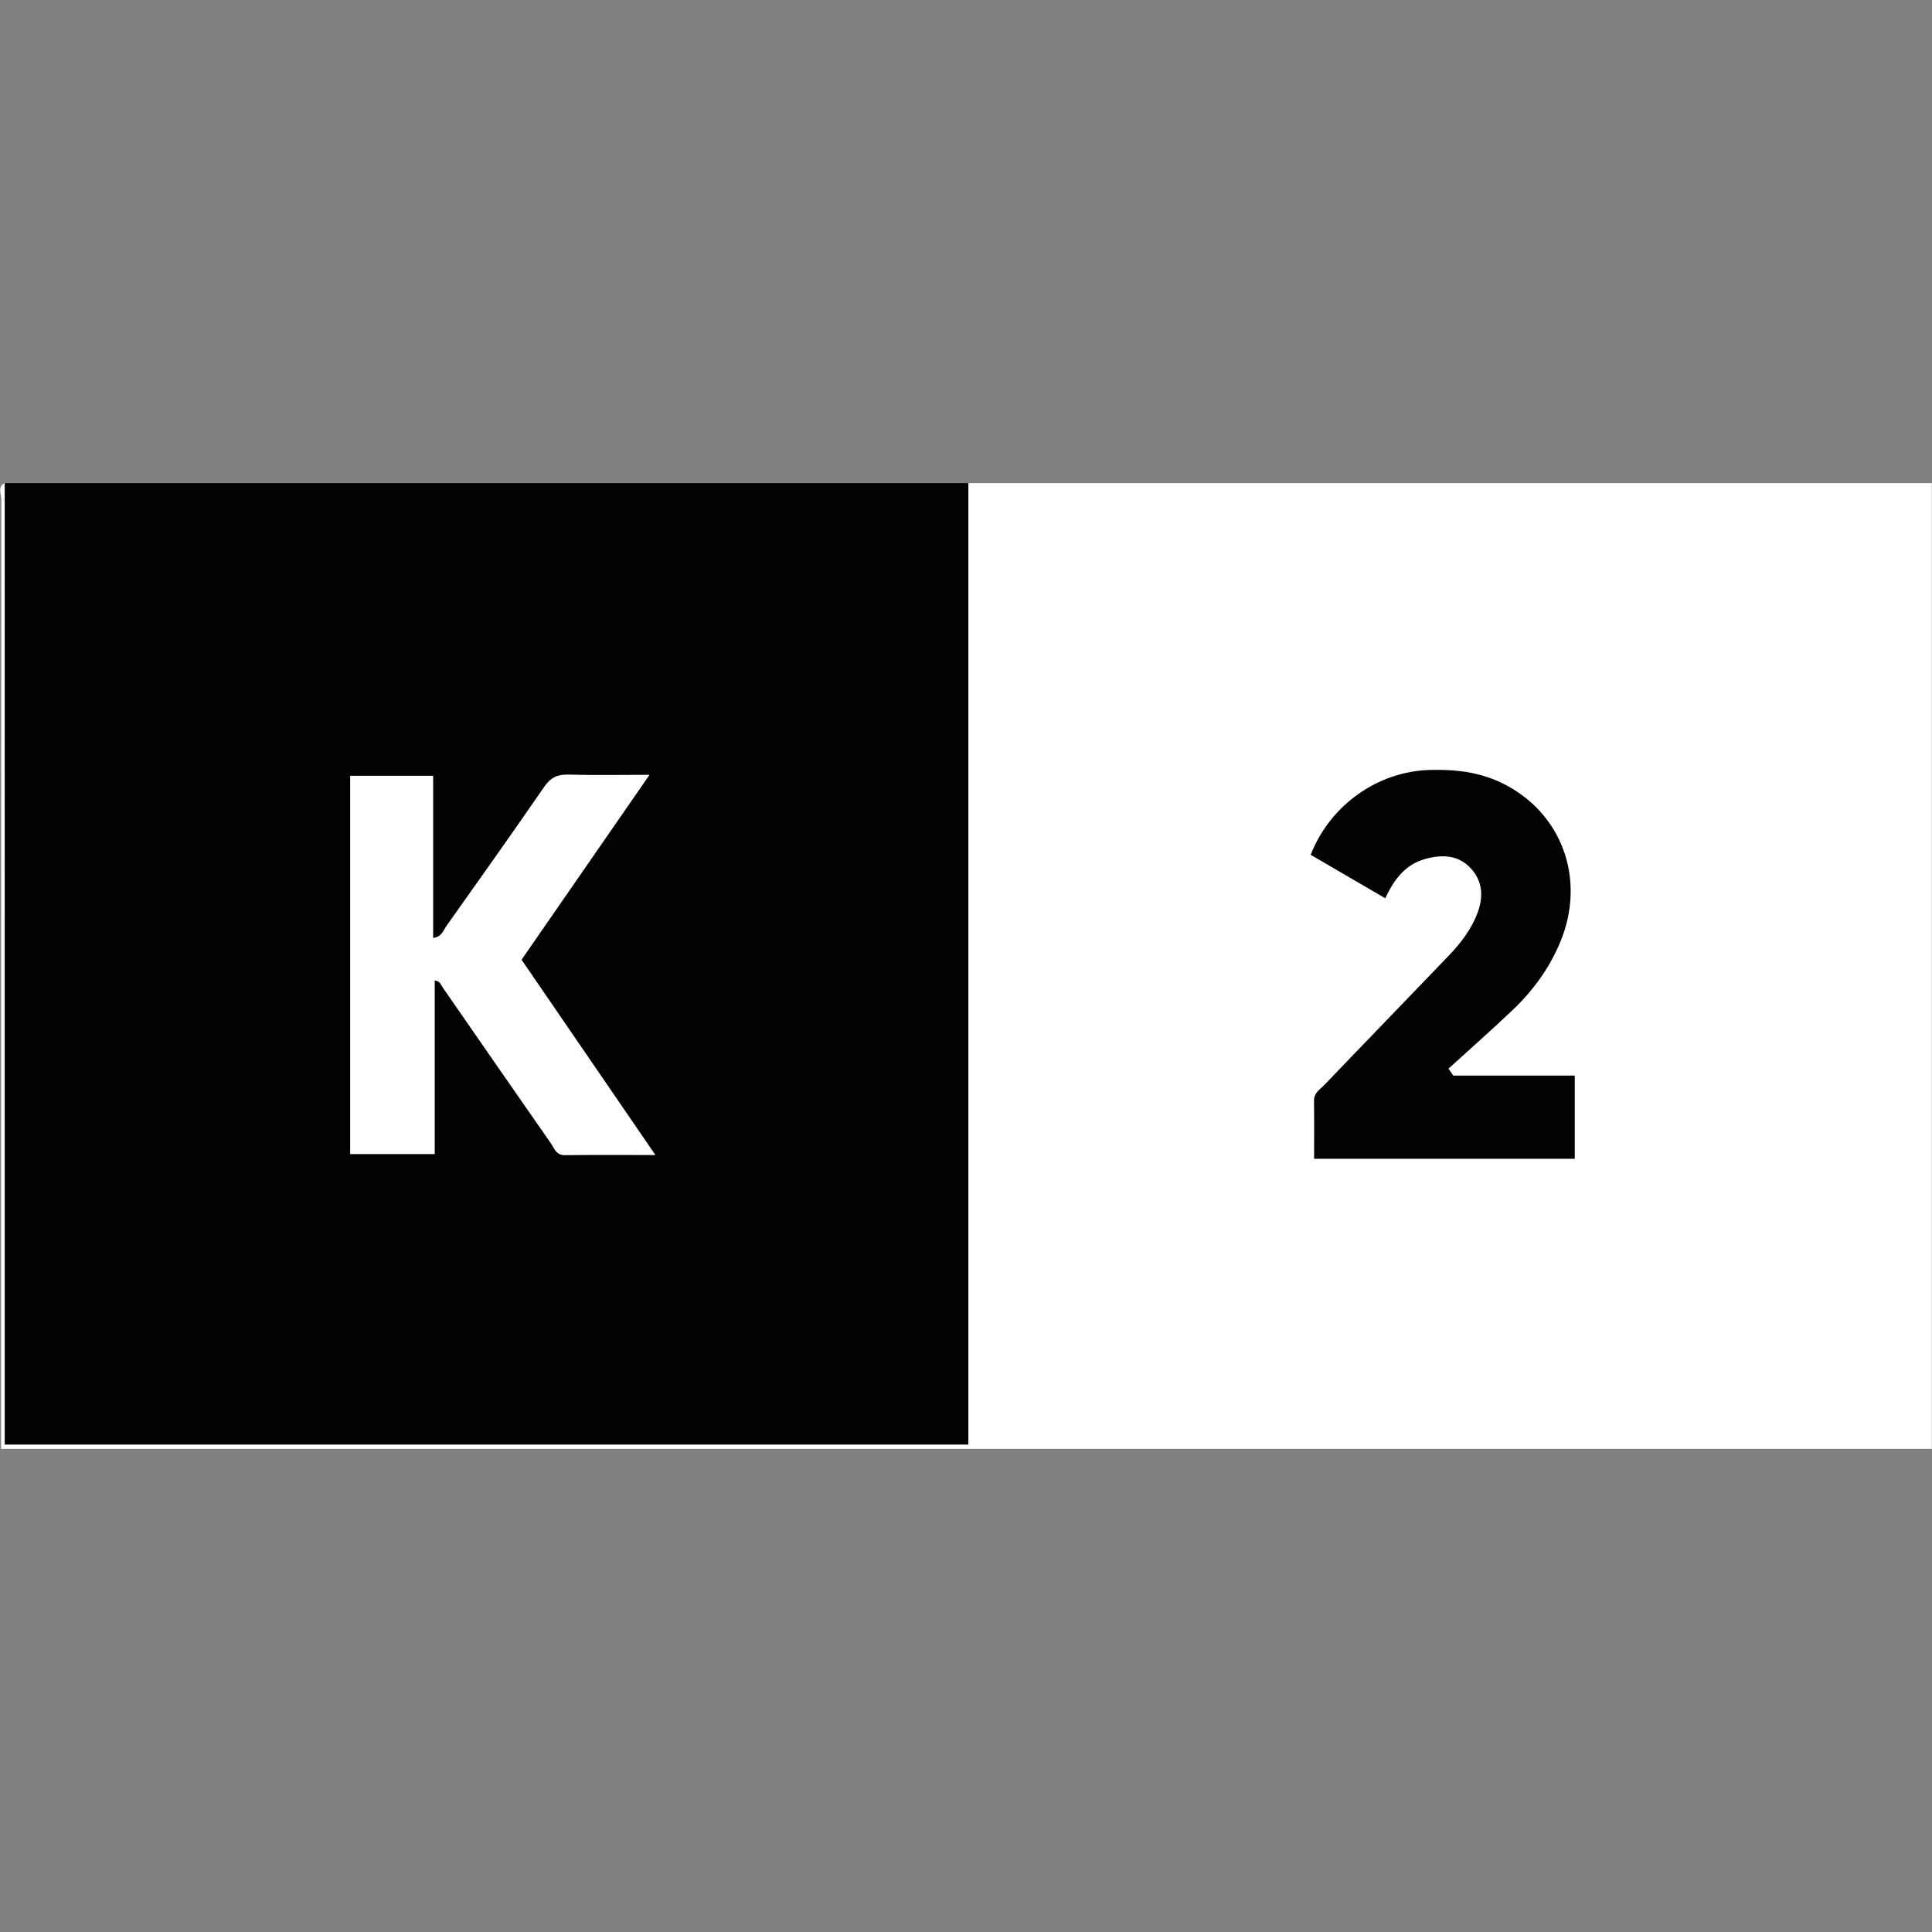 <?xml version="1.0" encoding="utf-8"?>
<!-- Generator: Adobe Illustrator 24.1.2, SVG Export Plug-In . SVG Version: 6.00 Build 0)  -->
<svg version="1.1" id="Warstwa_1" xmlns="http://www.w3.org/2000/svg" xmlns:xlink="http://www.w3.org/1999/xlink" x="0px" y="0px"
	 viewBox="0 0 45 45" style="enable-background:new 0 0 45 45;" xml:space="preserve">
<rect x="0" y="0" width="45" height="45" fill="#808080" stroke="none"/>
<style type="text/css">
	.st0{fill:#FFFFFF;}
	.st1{fill:#020203;}
</style>
<g>
	<path class="st0" d="M22.555,11.252c7.479,0,14.958,0,22.441,0c0,7.496,0,14.992,0,22.496c-14.976,0-29.956,0-44.97,0
		c0-0.134,0-0.278,0-0.423c0-7.231-0.001-14.462,0.005-21.693c0-0.124-0.098-0.287,0.079-0.381c0.19,0.232,0.135,0.51,0.135,0.773
		c0.003,6.243,0.002,12.486,0.002,18.729c0,0.705-0.001,1.409,0,2.114c0.001,0.663,0.004,0.666,0.651,0.666
		c1.735,0.001,3.471,0,5.206,0c5.192,0,10.384,0,15.576,0c0.736,0,0.737-0.001,0.737-0.752c0-6.906-0.001-13.811,0.003-20.717
		C22.421,11.791,22.358,11.498,22.555,11.252z"/>
	<path class="st1" d="M22.555,11.252c0,7.457,0,14.914,0,22.395c-7.478,0-14.937,0-22.445,0c0-7.461,0-14.928,0-22.395
		C7.592,11.252,15.074,11.252,22.555,11.252z"/>
	<path class="st1" d="M33.849,25.052c0.938,0,1.876,0,2.83,0c0,0.657,0,1.284,0,1.938c-2.019,0-4.026,0-6.071,0
		c0-0.458,0.004-0.906-0.002-1.353c-0.003-0.186,0.145-0.266,0.246-0.372c0.954-0.998,1.916-1.987,2.871-2.984
		c0.293-0.305,0.553-0.634,0.7-1.042c0.135-0.378,0.101-0.731-0.173-1.022c-0.292-0.311-0.678-0.316-1.059-0.209
		c-0.452,0.127-0.72,0.468-0.925,0.915c-0.594-0.346-1.168-0.681-1.738-1.013c0.455-1.163,1.565-1.941,2.769-1.976
		c0.584-0.017,1.147,0.044,1.681,0.302c1.401,0.679,1.977,2.242,1.36,3.715c-0.254,0.605-0.634,1.127-1.107,1.576
		c-0.489,0.464-0.994,0.91-1.493,1.364C33.773,24.944,33.811,24.998,33.849,25.052z"/>
	<path class="st0" d="M15.129,18.047c-1.024,1.48-1.999,2.888-2.981,4.307c1.028,1.5,2.05,2.991,3.118,4.549
		c-0.747,0-1.429-0.005-2.11,0.003c-0.207,0.002-0.247-0.164-0.329-0.281c-0.845-1.211-1.685-2.426-2.526-3.64
		c-0.038-0.055-0.053-0.132-0.175-0.148c0,1.343,0,2.683,0,4.044c-0.678,0-1.318,0-1.97,0c0-2.941,0-5.866,0-8.812
		c0.646,0,1.274,0,1.933,0c0,1.255,0,2.503,0,3.777c0.2-0.023,0.237-0.176,0.308-0.277c0.765-1.079,1.531-2.157,2.281-3.245
		c0.146-0.211,0.303-0.289,0.555-0.282C13.836,18.059,14.44,18.047,15.129,18.047z"/>
</g>
</svg>
